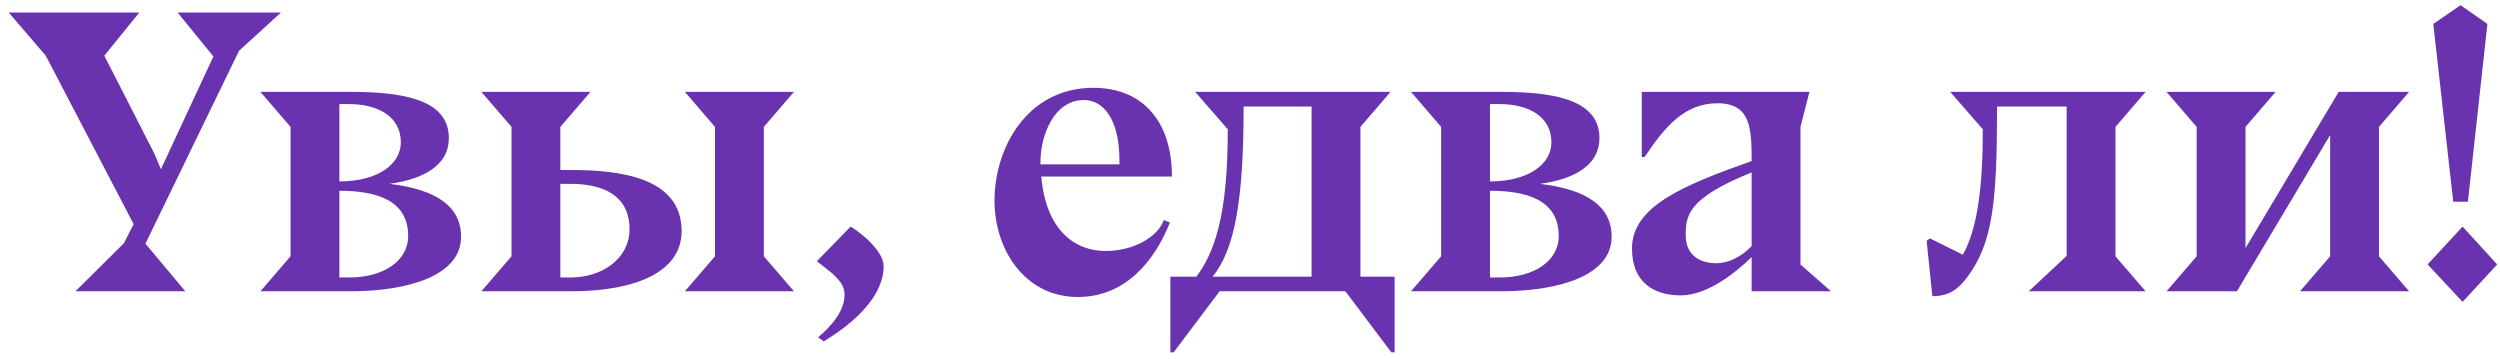 <?xml version="1.0" encoding="UTF-8"?> <svg xmlns="http://www.w3.org/2000/svg" width="258" height="37" viewBox="0 0 258 37" fill="none"> <path d="M7.786 30.061L12.784 25.105L13.792 23.131L4.72 5.744L0.898 1.292H14.38L10.768 5.744L15.934 15.866L16.606 17.462L22.024 5.828L18.328 1.292H28.996L24.67 5.24L15.01 25.148L19.126 30.061H7.786ZM36.074 30.061H26.876L29.984 26.45V13.094L26.876 9.482H36.326C42.626 9.482 46.322 10.7 46.322 14.27C46.322 16.957 43.886 18.47 40.19 18.974C45.146 19.561 47.582 21.367 47.582 24.433C47.582 28.424 42.206 30.061 36.074 30.061ZM35.024 18.721C38.972 18.721 41.366 16.957 41.366 14.69C41.366 12.002 38.972 10.742 36.032 10.742H35.024V18.721ZM36.074 28.634C39.476 28.634 42.122 26.995 42.122 24.349C42.122 20.654 38.846 19.688 35.024 19.688V28.634H36.074ZM70.68 30.061L73.788 26.45V13.094L70.68 9.482H81.936L78.828 13.094V26.45L81.936 30.061H70.68ZM49.68 30.061L52.788 26.45V13.094L49.68 9.482H60.936L57.828 13.094V17.546H58.92C63.96 17.546 70.344 18.302 70.344 23.846C70.344 28.172 65.388 30.061 58.92 30.061H49.68ZM57.828 28.634H58.878C62.28 28.634 64.968 26.576 64.968 23.677C64.968 20.149 62.238 18.974 58.878 18.974H57.828V28.634ZM85.016 35.227L84.428 34.807C85.856 33.632 87.159 32.035 87.159 30.439C87.159 29.348 86.487 28.843 85.941 28.256L84.302 26.953L87.788 23.384C89.174 24.224 91.191 26.029 91.191 27.457C91.191 31.573 85.941 34.639 85.016 35.227ZM120.944 18.175V18.218H107.462C107.924 23.636 110.822 25.904 114.098 25.904C116.954 25.904 119.474 24.476 120.104 22.712L120.734 22.963C119.222 26.785 116.24 30.649 111.242 30.649C105.74 30.649 102.632 25.735 102.632 20.695C102.632 15.277 105.992 9.062 112.838 9.062C117.836 9.062 120.902 12.421 120.944 18.091L120.986 18.175H120.944ZM115.526 16.957V16.579C115.526 12.085 113.72 10.322 111.872 10.322C108.68 10.322 107.378 14.143 107.378 16.663V16.957H115.526ZM121.118 36.361H120.782V28.549H123.47C125.906 25.358 126.704 20.401 126.704 13.345L123.344 9.482H143.504L140.396 13.094V28.549H143.924V36.361H143.588L138.842 30.061H125.864L121.118 36.361ZM125.15 28.549H135.356V10.993H128.342C128.342 20.527 127.46 25.694 125.15 28.549ZM154.814 30.061H145.616L148.724 26.45V13.094L145.616 9.482H155.066C161.366 9.482 165.062 10.7 165.062 14.27C165.062 16.957 162.626 18.47 158.93 18.974C163.886 19.561 166.322 21.367 166.322 24.433C166.322 28.424 160.946 30.061 154.814 30.061ZM153.764 18.721C157.712 18.721 160.106 16.957 160.106 14.69C160.106 12.002 157.712 10.742 154.772 10.742H153.764V18.721ZM154.814 28.634C158.216 28.634 160.862 26.995 160.862 24.349C160.862 20.654 157.586 19.688 153.764 19.688V28.634H154.814ZM180.769 30.061V26.534C179.173 28.087 176.233 30.482 173.461 30.482C170.563 30.482 168.421 29.053 168.421 25.651C168.421 21.367 173.503 19.183 180.769 16.622C180.769 13.261 180.685 10.658 177.241 10.658C173.881 10.658 171.865 13.009 169.723 16.201H169.429V9.482H186.733L185.809 13.094V27.331H185.851L188.959 30.061H180.769ZM180.769 25.399V17.797C174.175 20.444 173.965 22.25 173.965 24.265C173.965 26.282 175.351 27.163 177.115 27.163C178.417 27.163 179.719 26.491 180.769 25.399ZM199.418 30.566L198.83 24.854L199.166 24.602L202.568 26.282C204.122 23.509 204.626 19.099 204.626 13.345L201.266 9.482H221.426L218.318 13.094V26.45L221.426 30.061H209.372L213.278 26.407V10.993H206.096C206.096 20.738 205.676 25.064 203.03 28.591C202.148 29.767 201.224 30.566 199.418 30.566ZM223.587 30.061L226.695 26.45V13.094L223.587 9.482H234.843L231.735 13.094V25.61L241.353 9.482H248.619L245.511 13.094V26.45L248.619 30.061H237.363L240.471 26.45V13.934L230.853 30.061H223.587ZM256.702 2.468L254.686 20.822H253.174L251.116 2.468L253.93 0.536L256.702 2.468ZM250.528 27.29L254.14 23.384L257.71 27.29L254.14 31.154L250.528 27.29Z" fill="#6933B0"></path> </svg> 